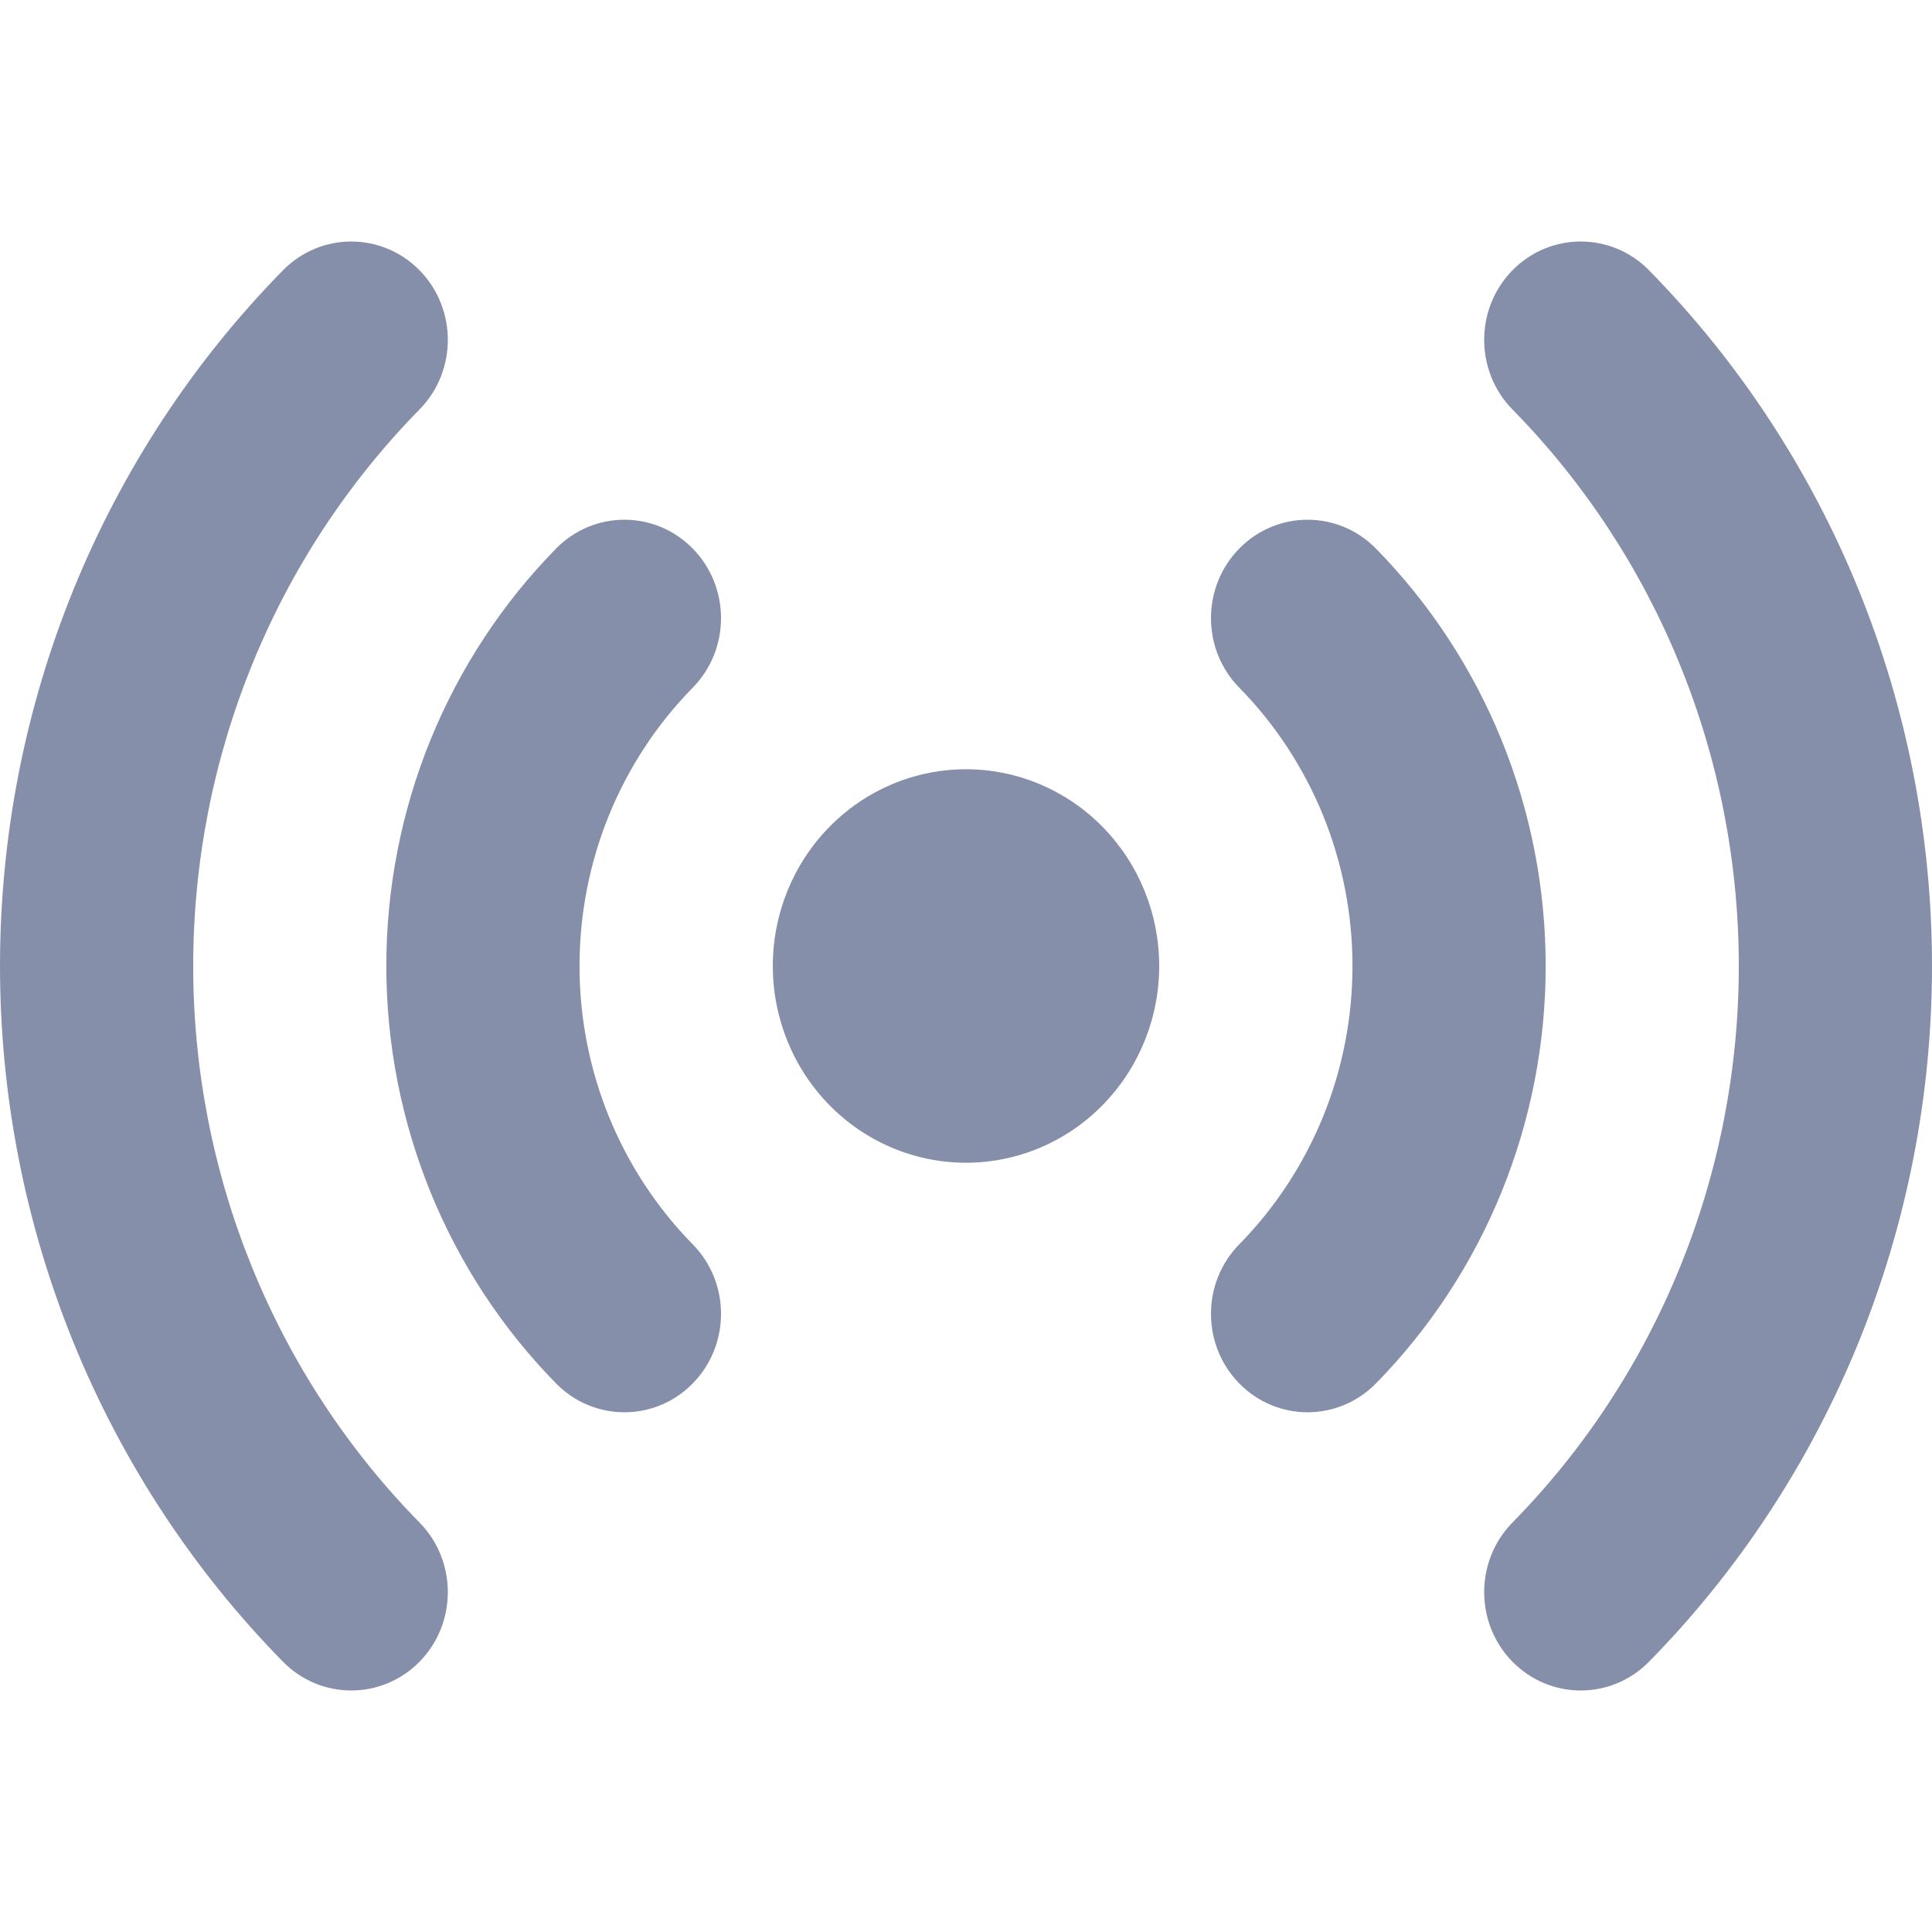 <svg width="24" height="24" viewBox="0 0 24 24" fill="none" xmlns="http://www.w3.org/2000/svg">
<path fill-rule="evenodd" clip-rule="evenodd" d="M5.212 3.358C5.68 3.835 5.68 4.609 5.212 5.086C4.32 5.994 3.613 7.072 3.131 8.258C2.648 9.445 2.4 10.716 2.4 12C2.4 13.284 2.648 14.555 3.131 15.742C3.613 16.928 4.32 18.006 5.212 18.914C5.68 19.391 5.68 20.165 5.212 20.642C4.743 21.119 3.983 21.119 3.515 20.642C2.4 19.507 1.517 18.16 0.913 16.677C0.31 15.194 0 13.605 0 12C0 10.395 0.31 8.806 0.913 7.323C1.517 5.84 2.4 4.493 3.515 3.358C3.983 2.881 4.743 2.881 5.212 3.358ZM18.788 3.358C19.257 2.881 20.017 2.881 20.485 3.358C21.6 4.493 22.483 5.84 23.087 7.323C23.69 8.806 24 10.395 24 12C24 13.605 23.69 15.194 23.087 16.677C22.483 18.16 21.6 19.507 20.485 20.642C20.017 21.119 19.257 21.119 18.788 20.642C18.32 20.165 18.32 19.391 18.788 18.914C19.68 18.006 20.387 16.928 20.869 15.742C21.352 14.555 21.6 13.284 21.6 12C21.6 10.716 21.352 9.445 20.869 8.258C20.387 7.072 19.68 5.994 18.788 5.086C18.32 4.609 18.32 3.835 18.788 3.358ZM8.605 6.814C9.074 7.292 9.074 8.066 8.605 8.543C8.159 8.997 7.806 9.536 7.564 10.129C7.323 10.722 7.199 11.358 7.199 12C7.199 12.642 7.323 13.278 7.564 13.871C7.806 14.464 8.159 15.003 8.605 15.457C9.074 15.934 9.074 16.708 8.605 17.186C8.137 17.663 7.377 17.663 6.908 17.186C6.24 16.505 5.709 15.697 5.347 14.807C4.985 13.917 4.799 12.963 4.799 12C4.799 11.037 4.985 10.083 5.347 9.193C5.709 8.304 6.24 7.495 6.908 6.814C7.377 6.337 8.137 6.337 8.605 6.814ZM15.395 6.814C15.863 6.337 16.623 6.337 17.092 6.814C17.76 7.495 18.291 8.304 18.653 9.193C19.015 10.083 19.201 11.037 19.201 12C19.201 12.963 19.015 13.917 18.653 14.807C18.291 15.697 17.76 16.505 17.092 17.186C16.623 17.663 15.863 17.663 15.395 17.186C14.926 16.708 14.926 15.934 15.395 15.457C15.841 15.003 16.194 14.464 16.436 13.871C16.677 13.278 16.801 12.642 16.801 12C16.801 11.358 16.677 10.722 16.436 10.129C16.194 9.536 15.841 8.997 15.395 8.543C14.926 8.066 14.926 7.292 15.395 6.814ZM10.303 10.272C10.753 9.813 11.364 9.556 12 9.556C12.636 9.556 13.247 9.813 13.697 10.272C14.147 10.73 14.4 11.352 14.4 12C14.4 12.648 14.147 13.27 13.697 13.728C13.247 14.187 12.636 14.444 12 14.444C11.364 14.444 10.753 14.187 10.303 13.728C9.853 13.27 9.6 12.648 9.6 12C9.6 11.352 9.853 10.73 10.303 10.272Z" fill="#868FAA"/>
</svg>
